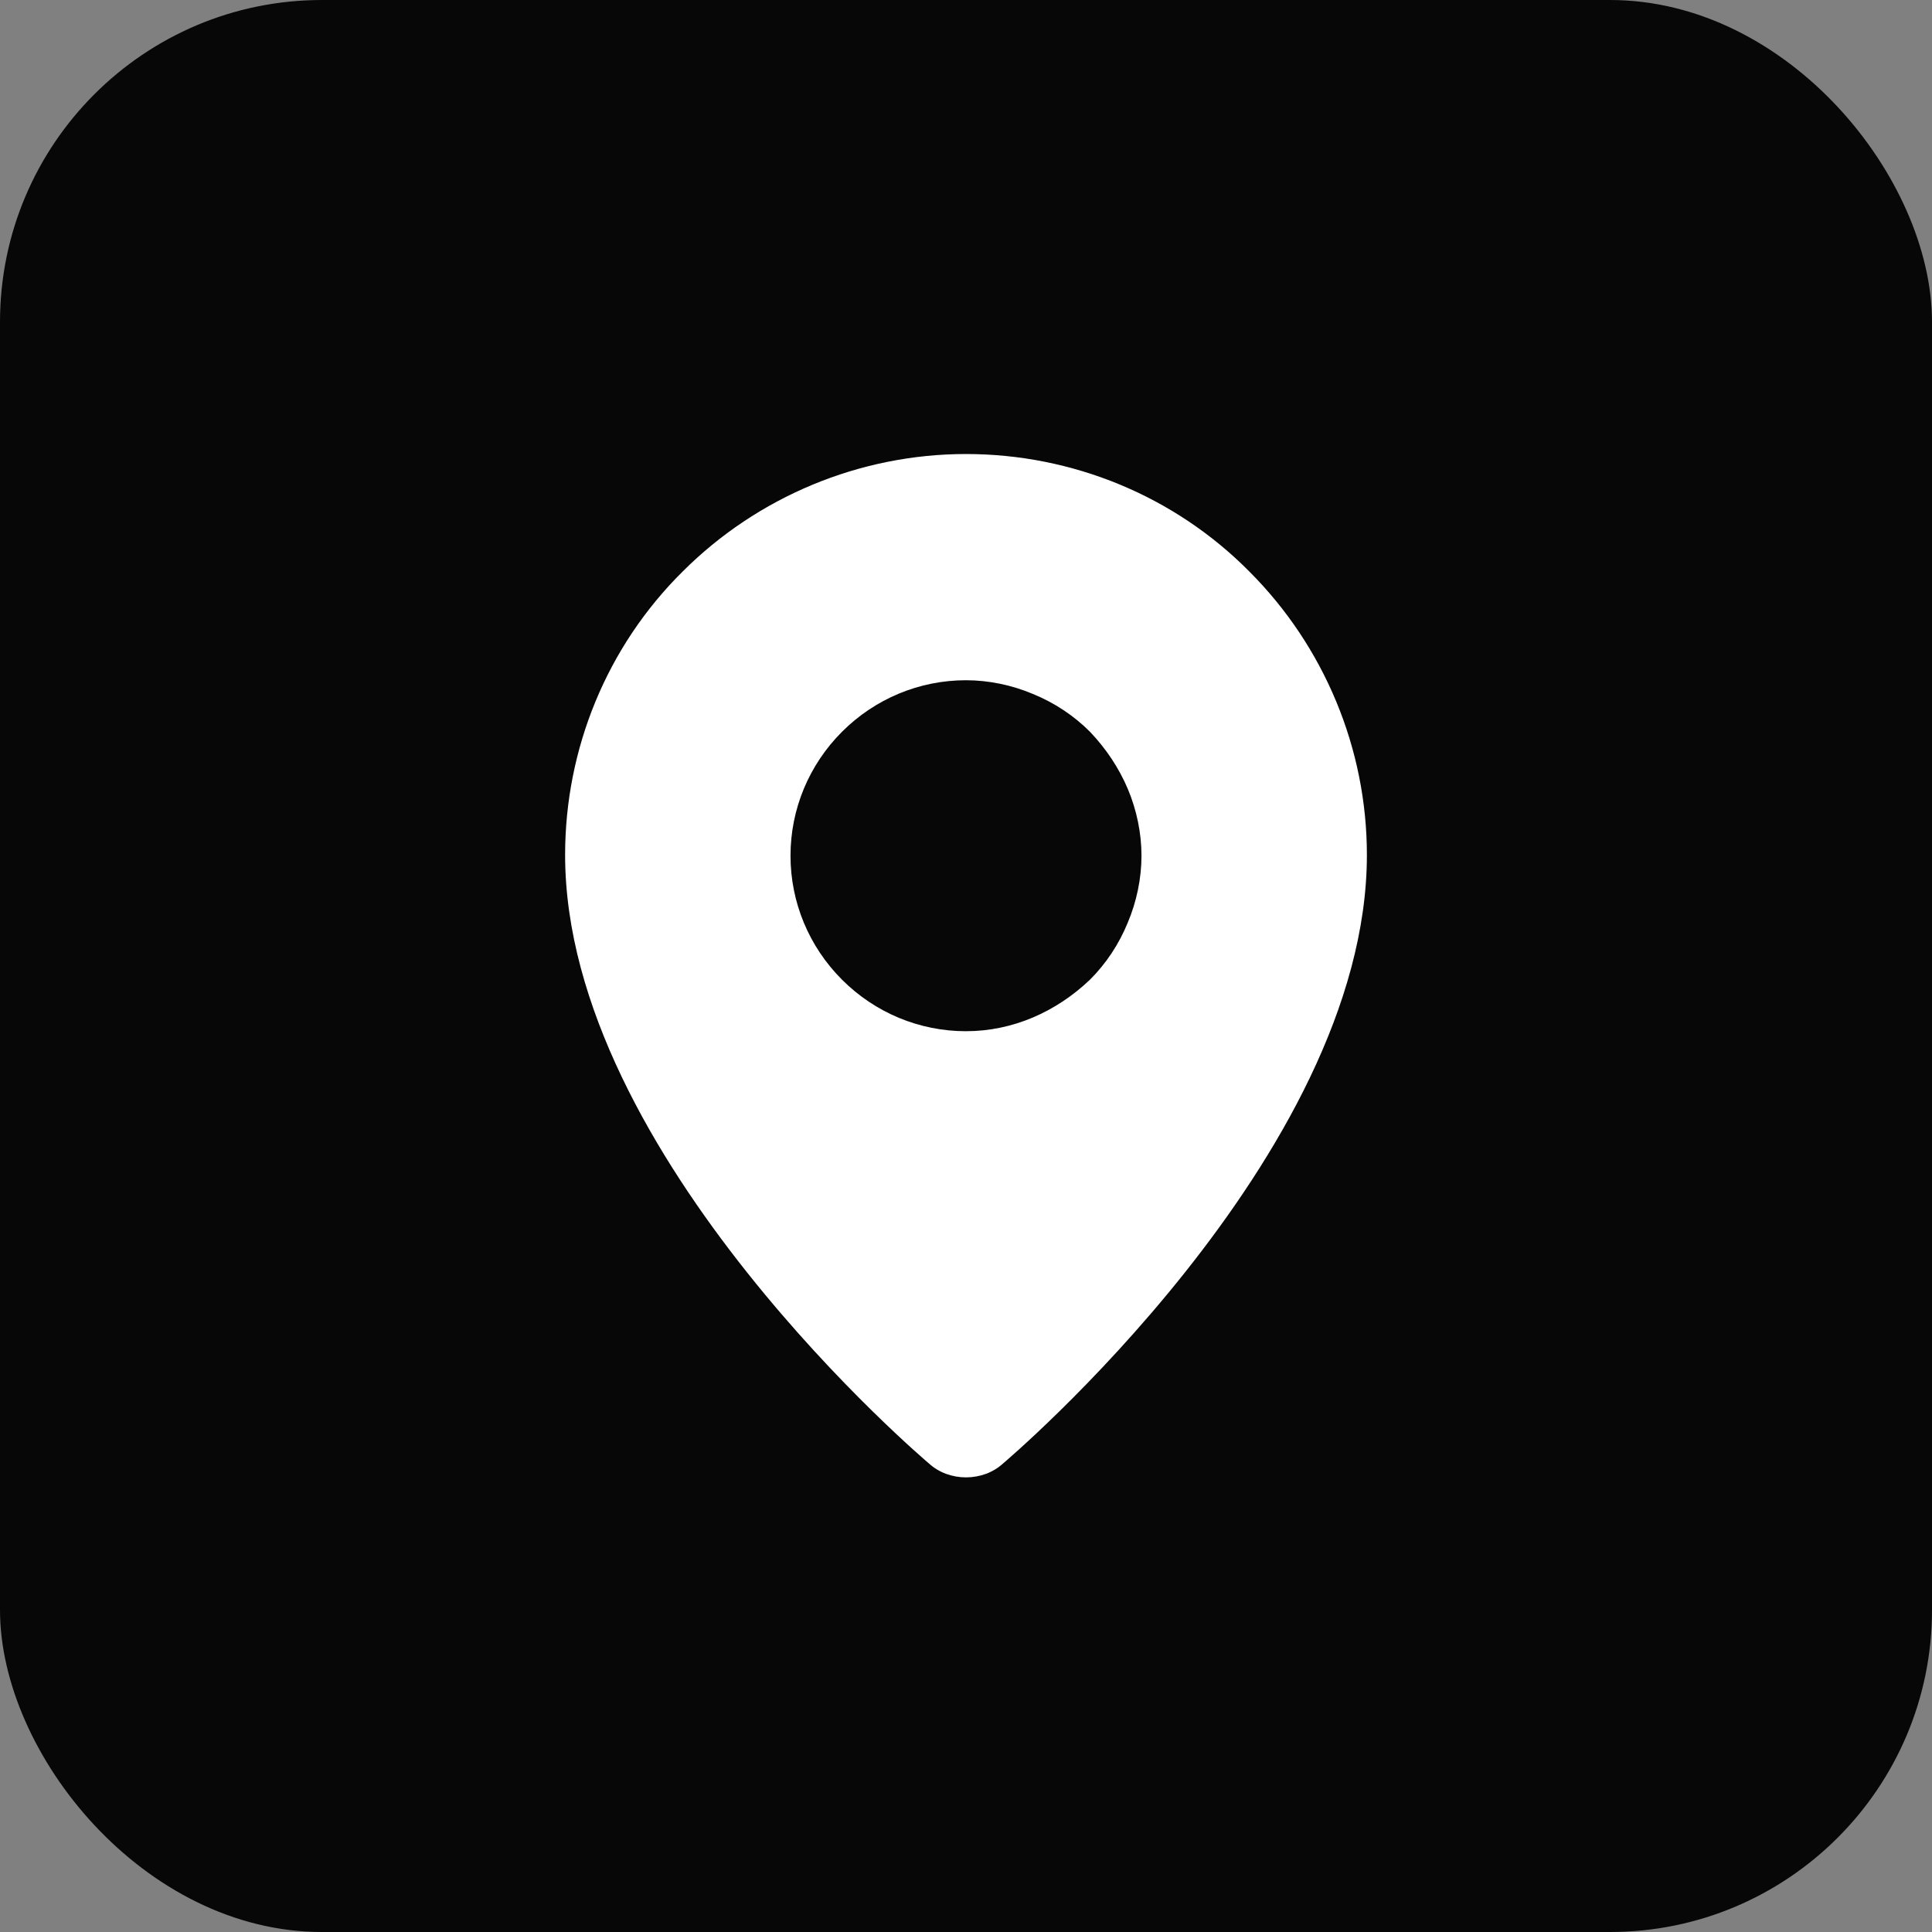 <?xml version="1.0" encoding="UTF-8"?>
<svg id="Layer_2" data-name="Layer 2" xmlns="http://www.w3.org/2000/svg" viewBox="0 0 24 24">
  <rect x="0" y="0" width="24" height="24" fill="#808080" stroke="none"/>
  <defs>
    <style>
      .cls-1 {
        fill: #070707;
      }

      .cls-1, .cls-2 {
        stroke-width: 0px;
      }

      .cls-2 {
        fill: #fff;
        fill-rule: evenodd;
      }
    </style>
  </defs>
  <g id="Layer_1-2" data-name="Layer 1">
    <rect class="cls-1" width="24" height="24" rx="4" ry="4"/>
    <path class="cls-2" d="M11.54,18.18s-4.52-3.81-4.52-7.56c0-1.32.52-2.59,1.46-3.52.93-.93,2.2-1.46,3.52-1.46s2.59.52,3.52,1.46c.93.93,1.46,2.2,1.46,3.52,0,3.75-4.52,7.56-4.52,7.56-.25.23-.67.23-.92,0ZM12,12.81c.29,0,.57-.06.83-.17.26-.11.5-.27.71-.47.2-.2.36-.44.47-.71.11-.26.17-.55.17-.83s-.06-.57-.17-.83c-.11-.26-.27-.5-.47-.71-.2-.2-.44-.36-.71-.47-.26-.11-.55-.17-.83-.17-.58,0-1.13.23-1.54.64-.41.41-.64.96-.64,1.54s.23,1.13.64,1.54c.41.41.96.64,1.54.64Z"/>
  </g>
</svg>
